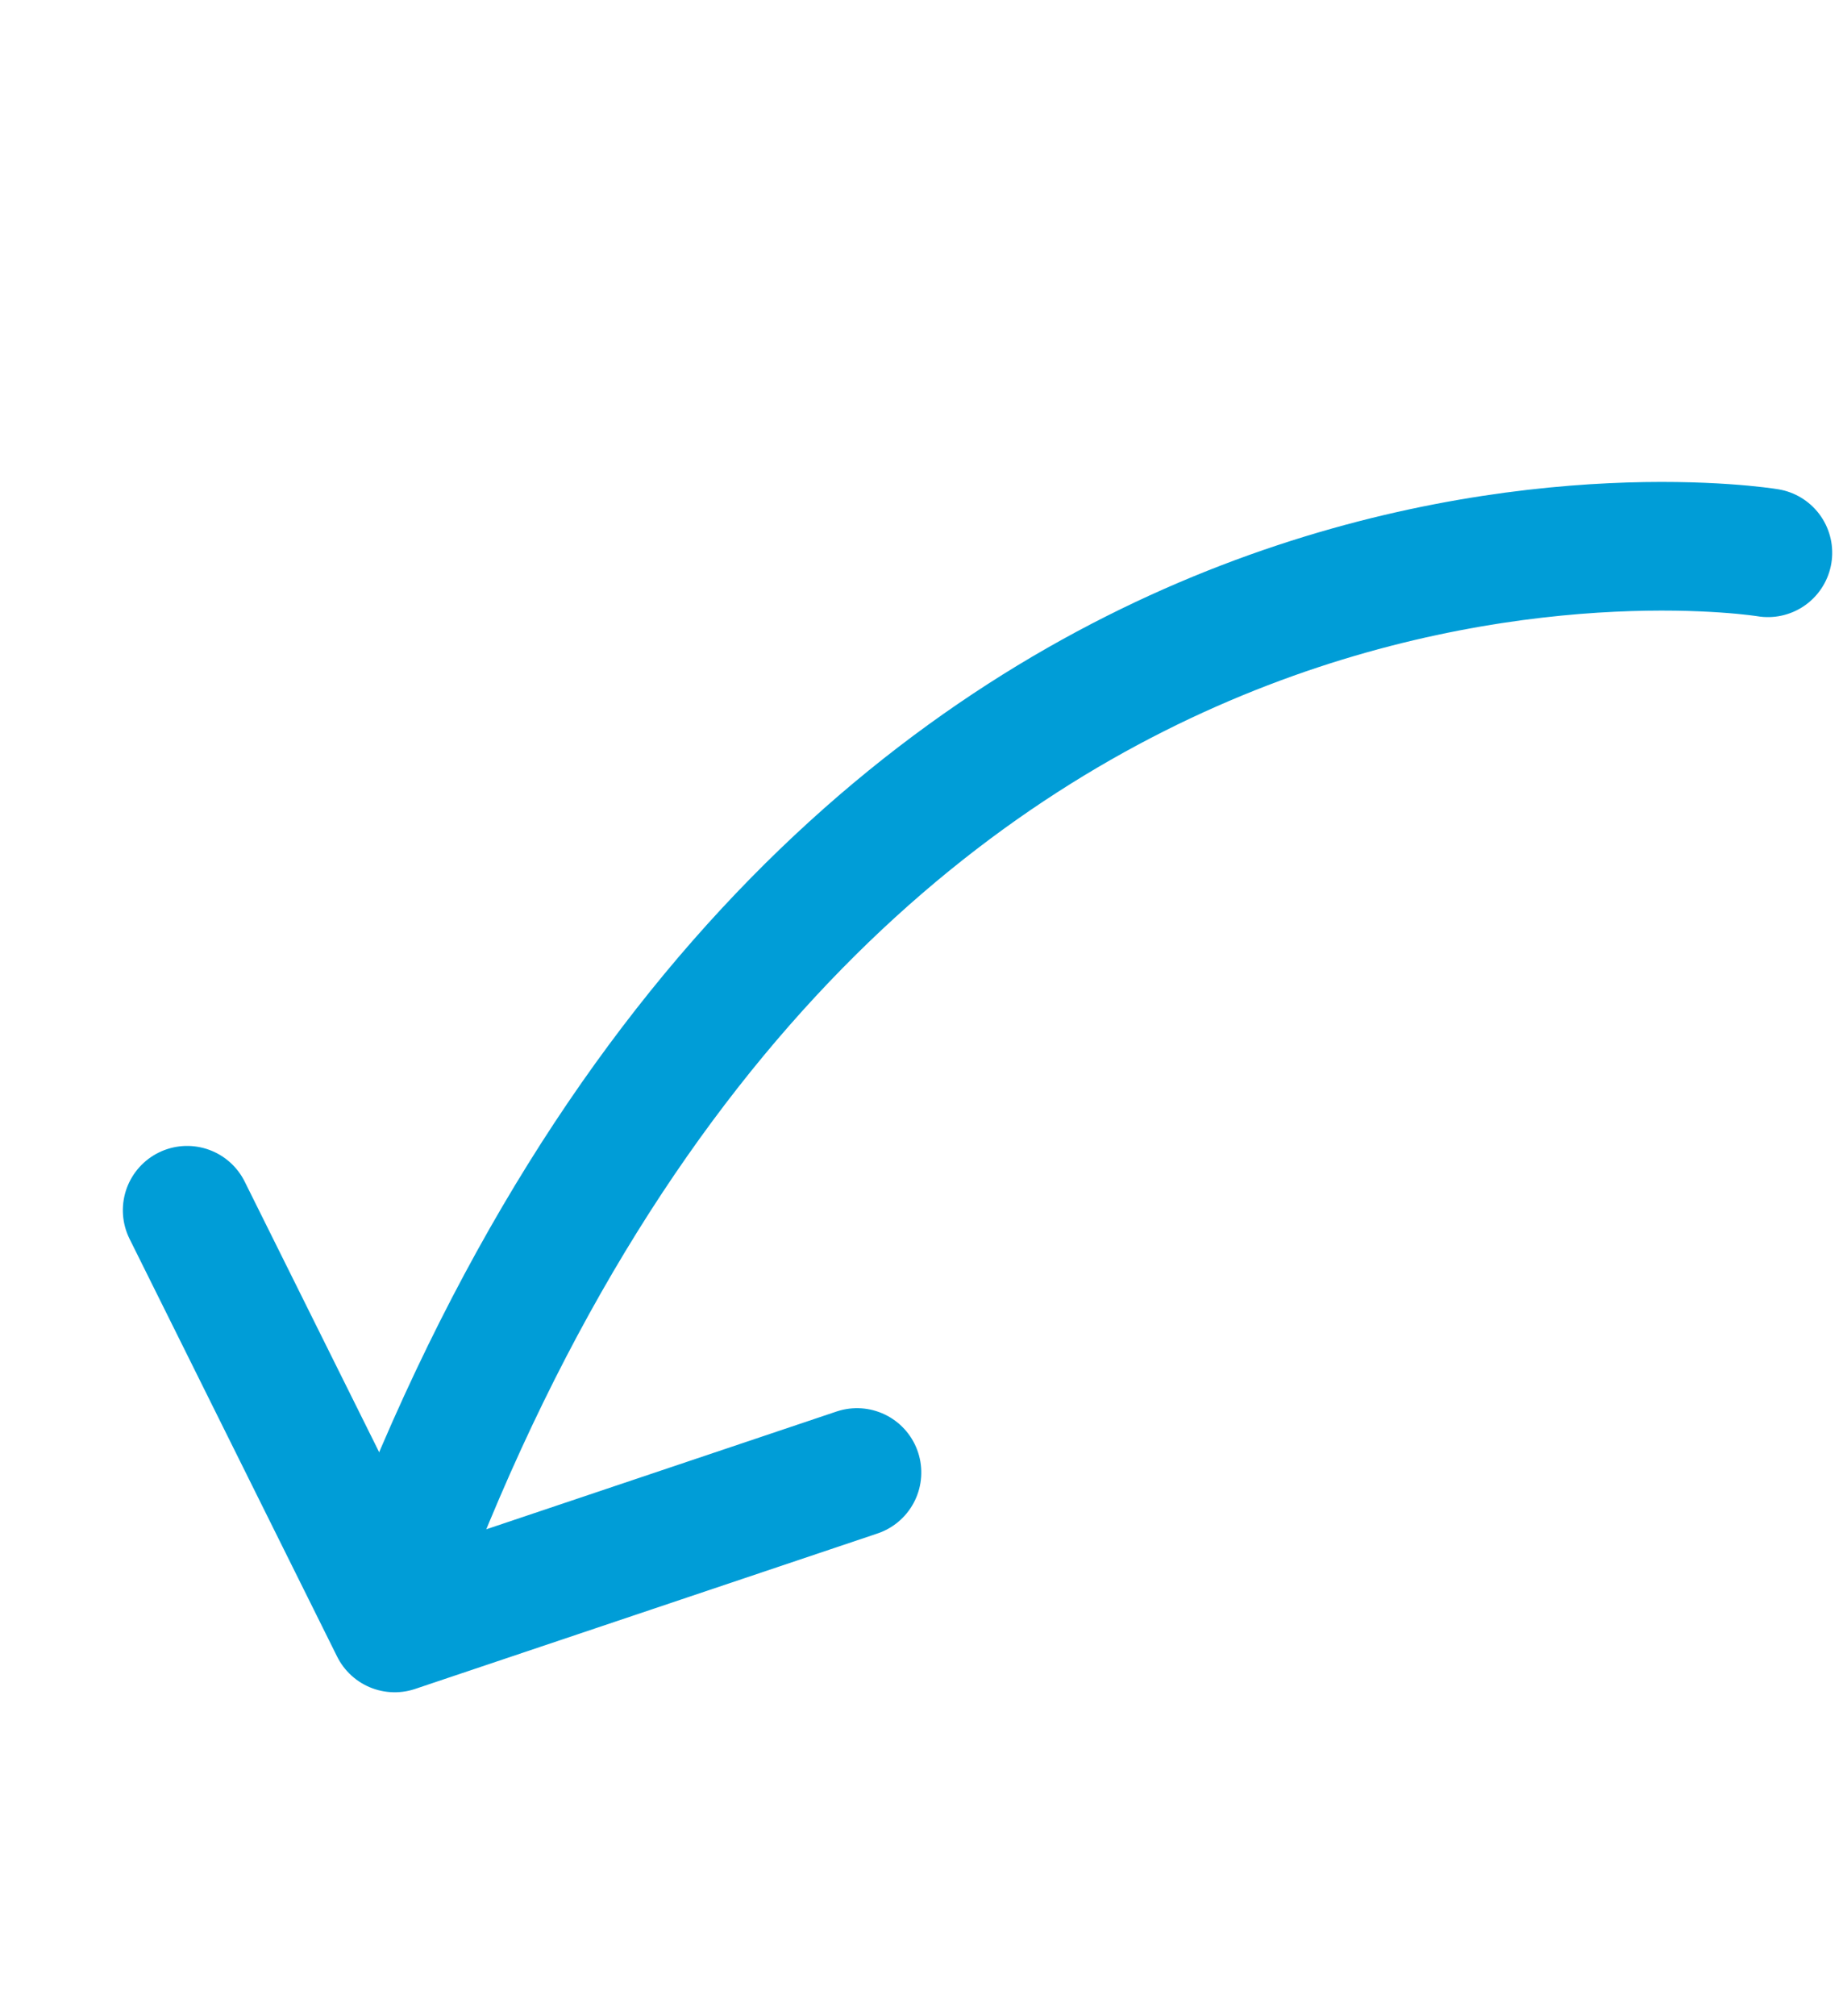 <?xml version="1.0" encoding="UTF-8"?>
<svg width="43px" height="47px" viewBox="0 0 43 47" version="1.1" xmlns="http://www.w3.org/2000/svg" xmlns:xlink="http://www.w3.org/1999/xlink">
    <g id="Page-1" stroke="none" stroke-width="1" fill="none" fill-rule="evenodd" stroke-linecap="round" stroke-linejoin="round">
        <g id="contact_overview" transform="translate(-215, -111)">
            <g id="Group-5-Copy-2" transform="translate(216, 112)">
                <g transform="translate(20.328, 22.988) rotate(113) translate(-20.328, -22.988) translate(2.328, 8.988)">
                    <path d="M0,0 C0.051,0.212 5.316,21.305 34.517,20.08" id="Stroke-1" 
                        stroke="#009DD7" stroke-width="3"></path>
                    <polyline id="Stroke-3" 
                        stroke="#009DD7" stroke-width="3" points="28.523 27.96 35.596 19.697 28.045 11.184"></polyline>
                </g>
            </g>
        </g>
    </g>
</svg>
